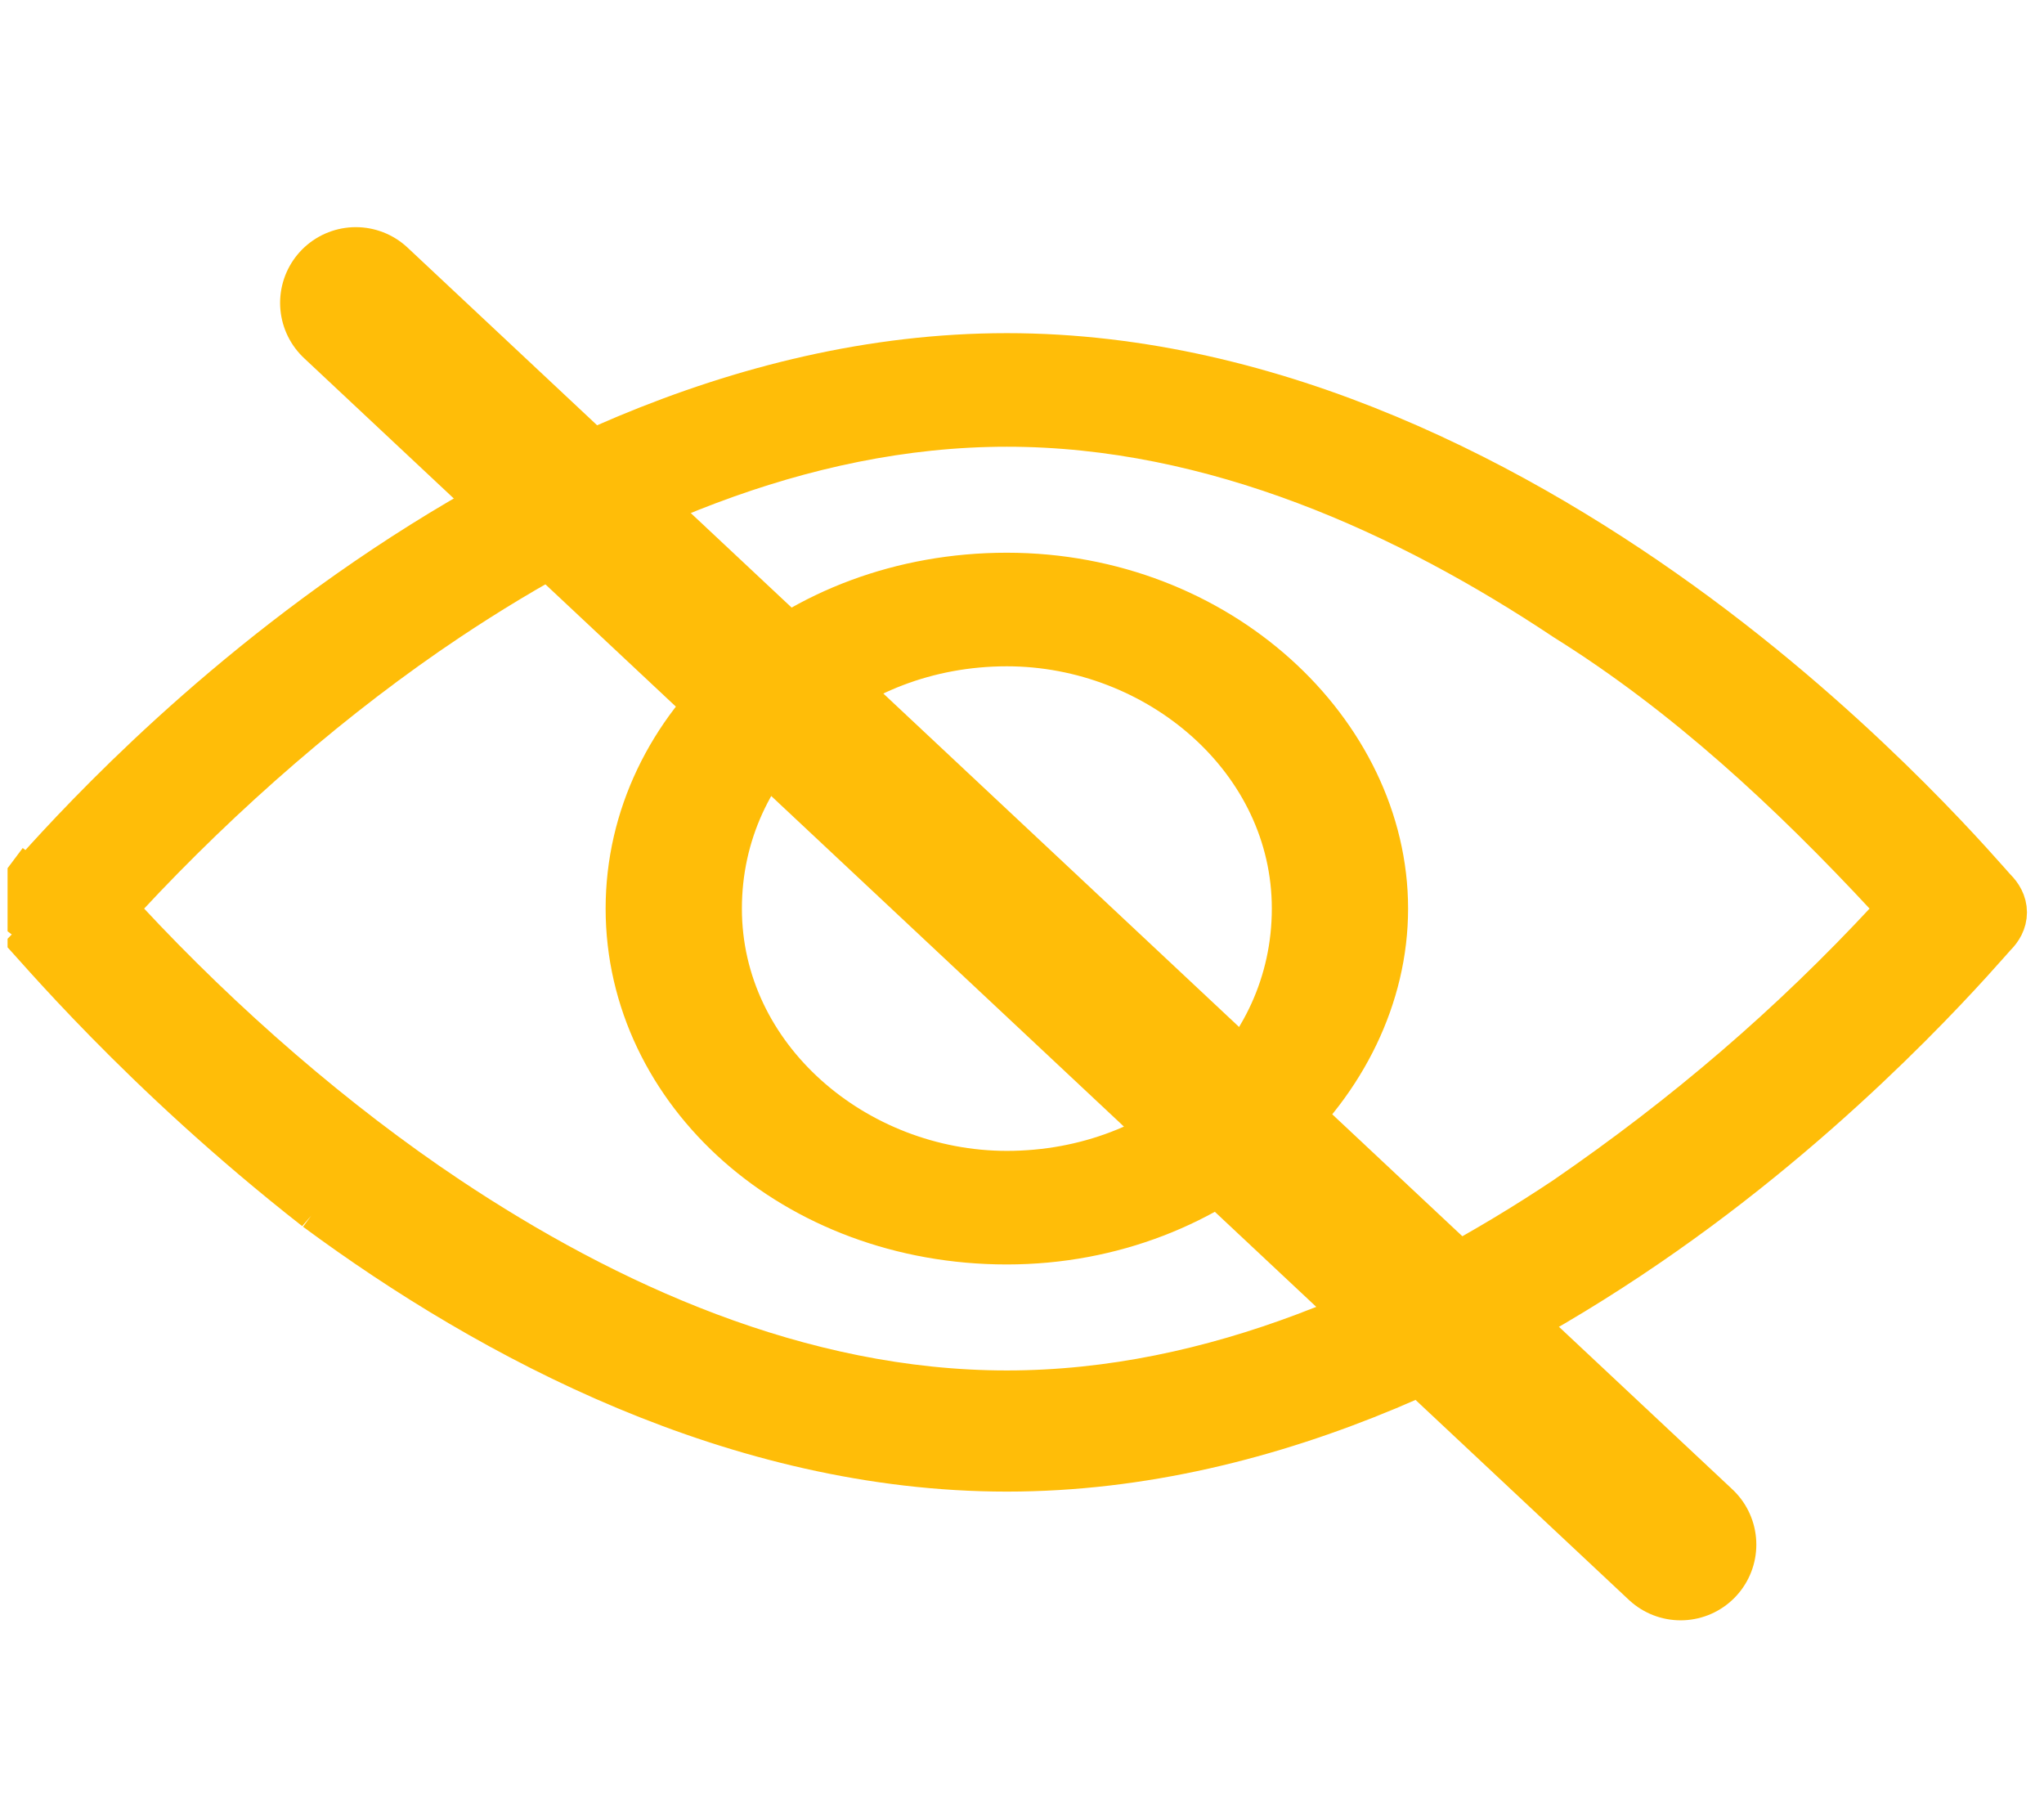 <?xml version="1.0" encoding="utf-8"?>
<!-- Generator: Adobe Illustrator 26.3.1, SVG Export Plug-In . SVG Version: 6.00 Build 0)  -->
<svg version="1.1" id="Livello_1" xmlns="http://www.w3.org/2000/svg" xmlns:xlink="http://www.w3.org/1999/xlink" x="0px" y="0px"
	 viewBox="0 0 27 24" style="enable-background:new 0 0 27 24;" xml:space="preserve">
<style type="text/css">
	.st0{clip-path:url(#SVGID_00000089533526059625756820000002806964986737971589_);}
	.st1{fill:none;stroke:#FFBD08;}
	.st2{fill:#FFBD08;stroke:#FFBD08;}
	.st3{fill:none;stroke:#FFBD08;stroke-width:2;stroke-linecap:round;}
</style>
<g>
	<defs>
		<rect id="SVGID_1_" x="0.1" width="26.9" height="24"/>
	</defs>
	<clipPath id="SVGID_00000002380811053898320830000005290788096769794480_">
		<use xlink:href="#SVGID_1_"  style="overflow:visible;"/>
	</clipPath>
	<g style="clip-path:url(#SVGID_00000002380811053898320830000005290788096769794480_);">
		<path class="st1" d="M26.2,11.9c-0.1-0.1-1.6-1.9-3.9-3.6c-2.3-1.7-5.5-3.4-9-3.4s-6.7,1.7-9,3.4C2,10,0.6,11.7,0.4,11.9l-0.4-0.3
			 M26.2,11.9c0.1,0.1,0.1,0.2,0,0.3c-0.1,0.1-1.6,1.9-3.9,3.6c-2.3,1.7-5.5,3.4-9,3.4s-6.7-1.7-9-3.4 M4.3,15.8
			C2,14,0.6,12.3,0.4,12.1L4.3,15.8L4.3,15.8z M1.5,11.7L1.2,12l0.3,0.3C2.8,13.7,4.3,15,5.8,16c2.1,1.4,4.7,2.6,7.5,2.6
			c2.8,0,5.4-1.2,7.5-2.6c1.6-1.1,3-2.3,4.3-3.7l0.3-0.3l-0.3-0.3C23.8,10.3,22.4,9,20.8,8c-2.1-1.4-4.7-2.6-7.5-2.6
			c-2.8,0-5.4,1.2-7.5,2.6C4.3,9,2.8,10.3,1.5,11.7L1.5,11.7z"/>
		<path class="st2" d="M8.5,12c0-2.3,2.1-4.2,4.8-4.2c2.7,0,4.8,2,4.8,4.2s-2.1,4.2-4.8,4.2C10.6,16.2,8.5,14.3,8.5,12L8.5,12z
			 M9.3,12c0,2.1,1.9,3.7,4,3.7c2.2,0,4-1.6,4-3.7s-1.9-3.7-4-3.7C11.1,8.3,9.3,9.9,9.3,12L9.3,12z"/>
		<path class="st3" d="M22.2,20.4L4.7,4"/>
	</g>
</g>
</svg>
